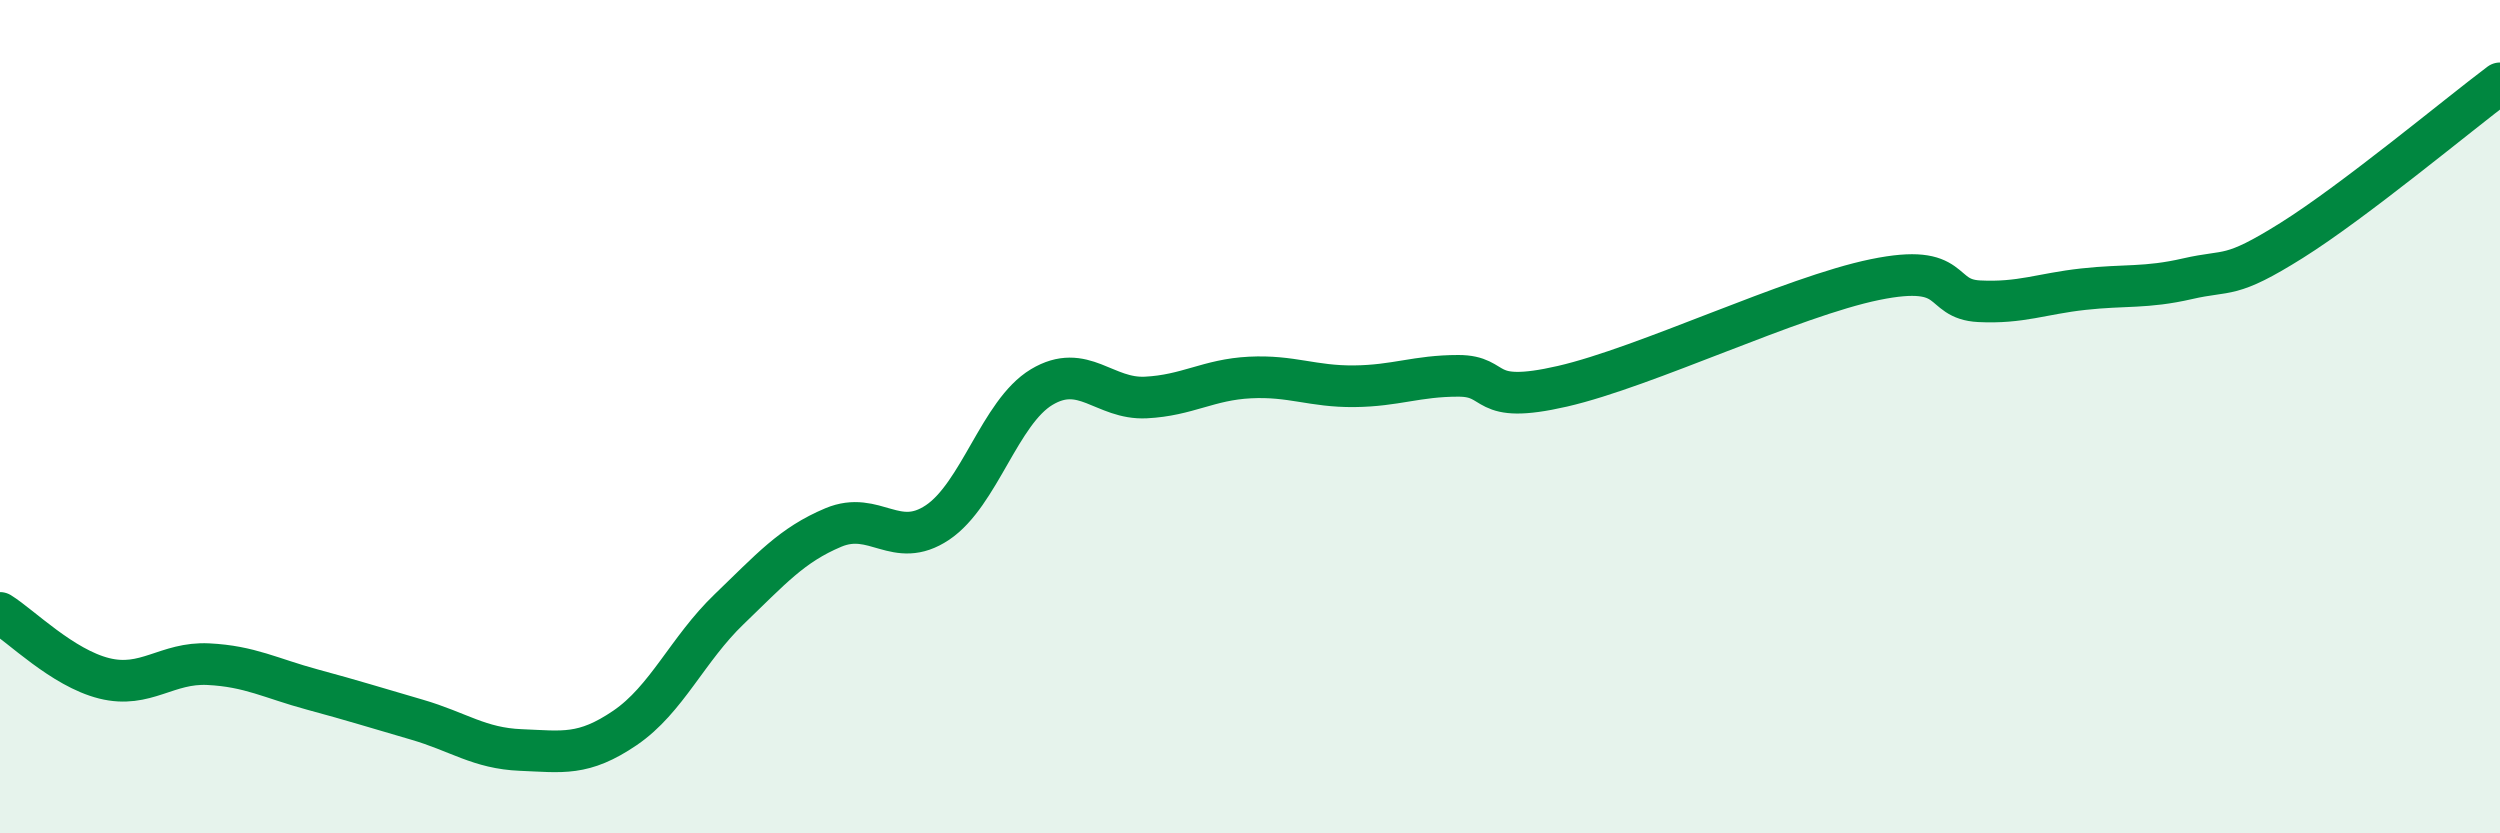 
    <svg width="60" height="20" viewBox="0 0 60 20" xmlns="http://www.w3.org/2000/svg">
      <path
        d="M 0,14.71 C 0.5,15.02 1.5,16.03 2.5,16.28 C 3.5,16.53 4,15.89 5,15.94 C 6,15.99 6.5,16.28 7.5,16.55 C 8.5,16.82 9,16.98 10,17.27 C 11,17.56 11.5,17.96 12.5,18 C 13.5,18.04 14,18.15 15,17.47 C 16,16.79 16.5,15.58 17.5,14.62 C 18.5,13.66 19,13.08 20,12.66 C 21,12.24 21.5,13.21 22.5,12.54 C 23.5,11.87 24,9.89 25,9.29 C 26,8.69 26.5,9.59 27.5,9.54 C 28.5,9.49 29,9.11 30,9.06 C 31,9.01 31.5,9.28 32.5,9.27 C 33.5,9.26 34,9.02 35,9.02 C 36,9.02 35.5,9.73 37.5,9.27 C 39.5,8.81 43,7.12 45,6.71 C 47,6.3 46.5,7.18 47.5,7.23 C 48.5,7.28 49,7.05 50,6.94 C 51,6.83 51.5,6.92 52.5,6.69 C 53.5,6.46 53.5,6.71 55,5.77 C 56.5,4.83 59,2.75 60,2L60 20L0 20Z"
        fill="#008740"
        opacity="0.1"
        stroke-linecap="round"
        stroke-linejoin="round"
      />
      <path
        d="M 0,14.71 C 0.5,15.02 1.5,16.03 2.5,16.28 C 3.5,16.53 4,15.89 5,15.94 C 6,15.99 6.5,16.28 7.5,16.55 C 8.5,16.82 9,16.98 10,17.27 C 11,17.56 11.5,17.96 12.5,18 C 13.5,18.04 14,18.15 15,17.47 C 16,16.79 16.5,15.58 17.5,14.62 C 18.5,13.66 19,13.08 20,12.66 C 21,12.24 21.5,13.21 22.5,12.54 C 23.5,11.87 24,9.89 25,9.29 C 26,8.69 26.5,9.59 27.5,9.54 C 28.5,9.49 29,9.11 30,9.06 C 31,9.01 31.5,9.28 32.5,9.27 C 33.5,9.26 34,9.02 35,9.02 C 36,9.02 35.5,9.73 37.5,9.27 C 39.5,8.81 43,7.12 45,6.71 C 47,6.3 46.5,7.18 47.5,7.23 C 48.5,7.28 49,7.05 50,6.94 C 51,6.83 51.5,6.92 52.5,6.69 C 53.5,6.46 53.5,6.71 55,5.77 C 56.5,4.83 59,2.75 60,2"
        stroke="#008740"
        stroke-width="1"
        fill="none"
        stroke-linecap="round"
        stroke-linejoin="round"
      />
    </svg>
  